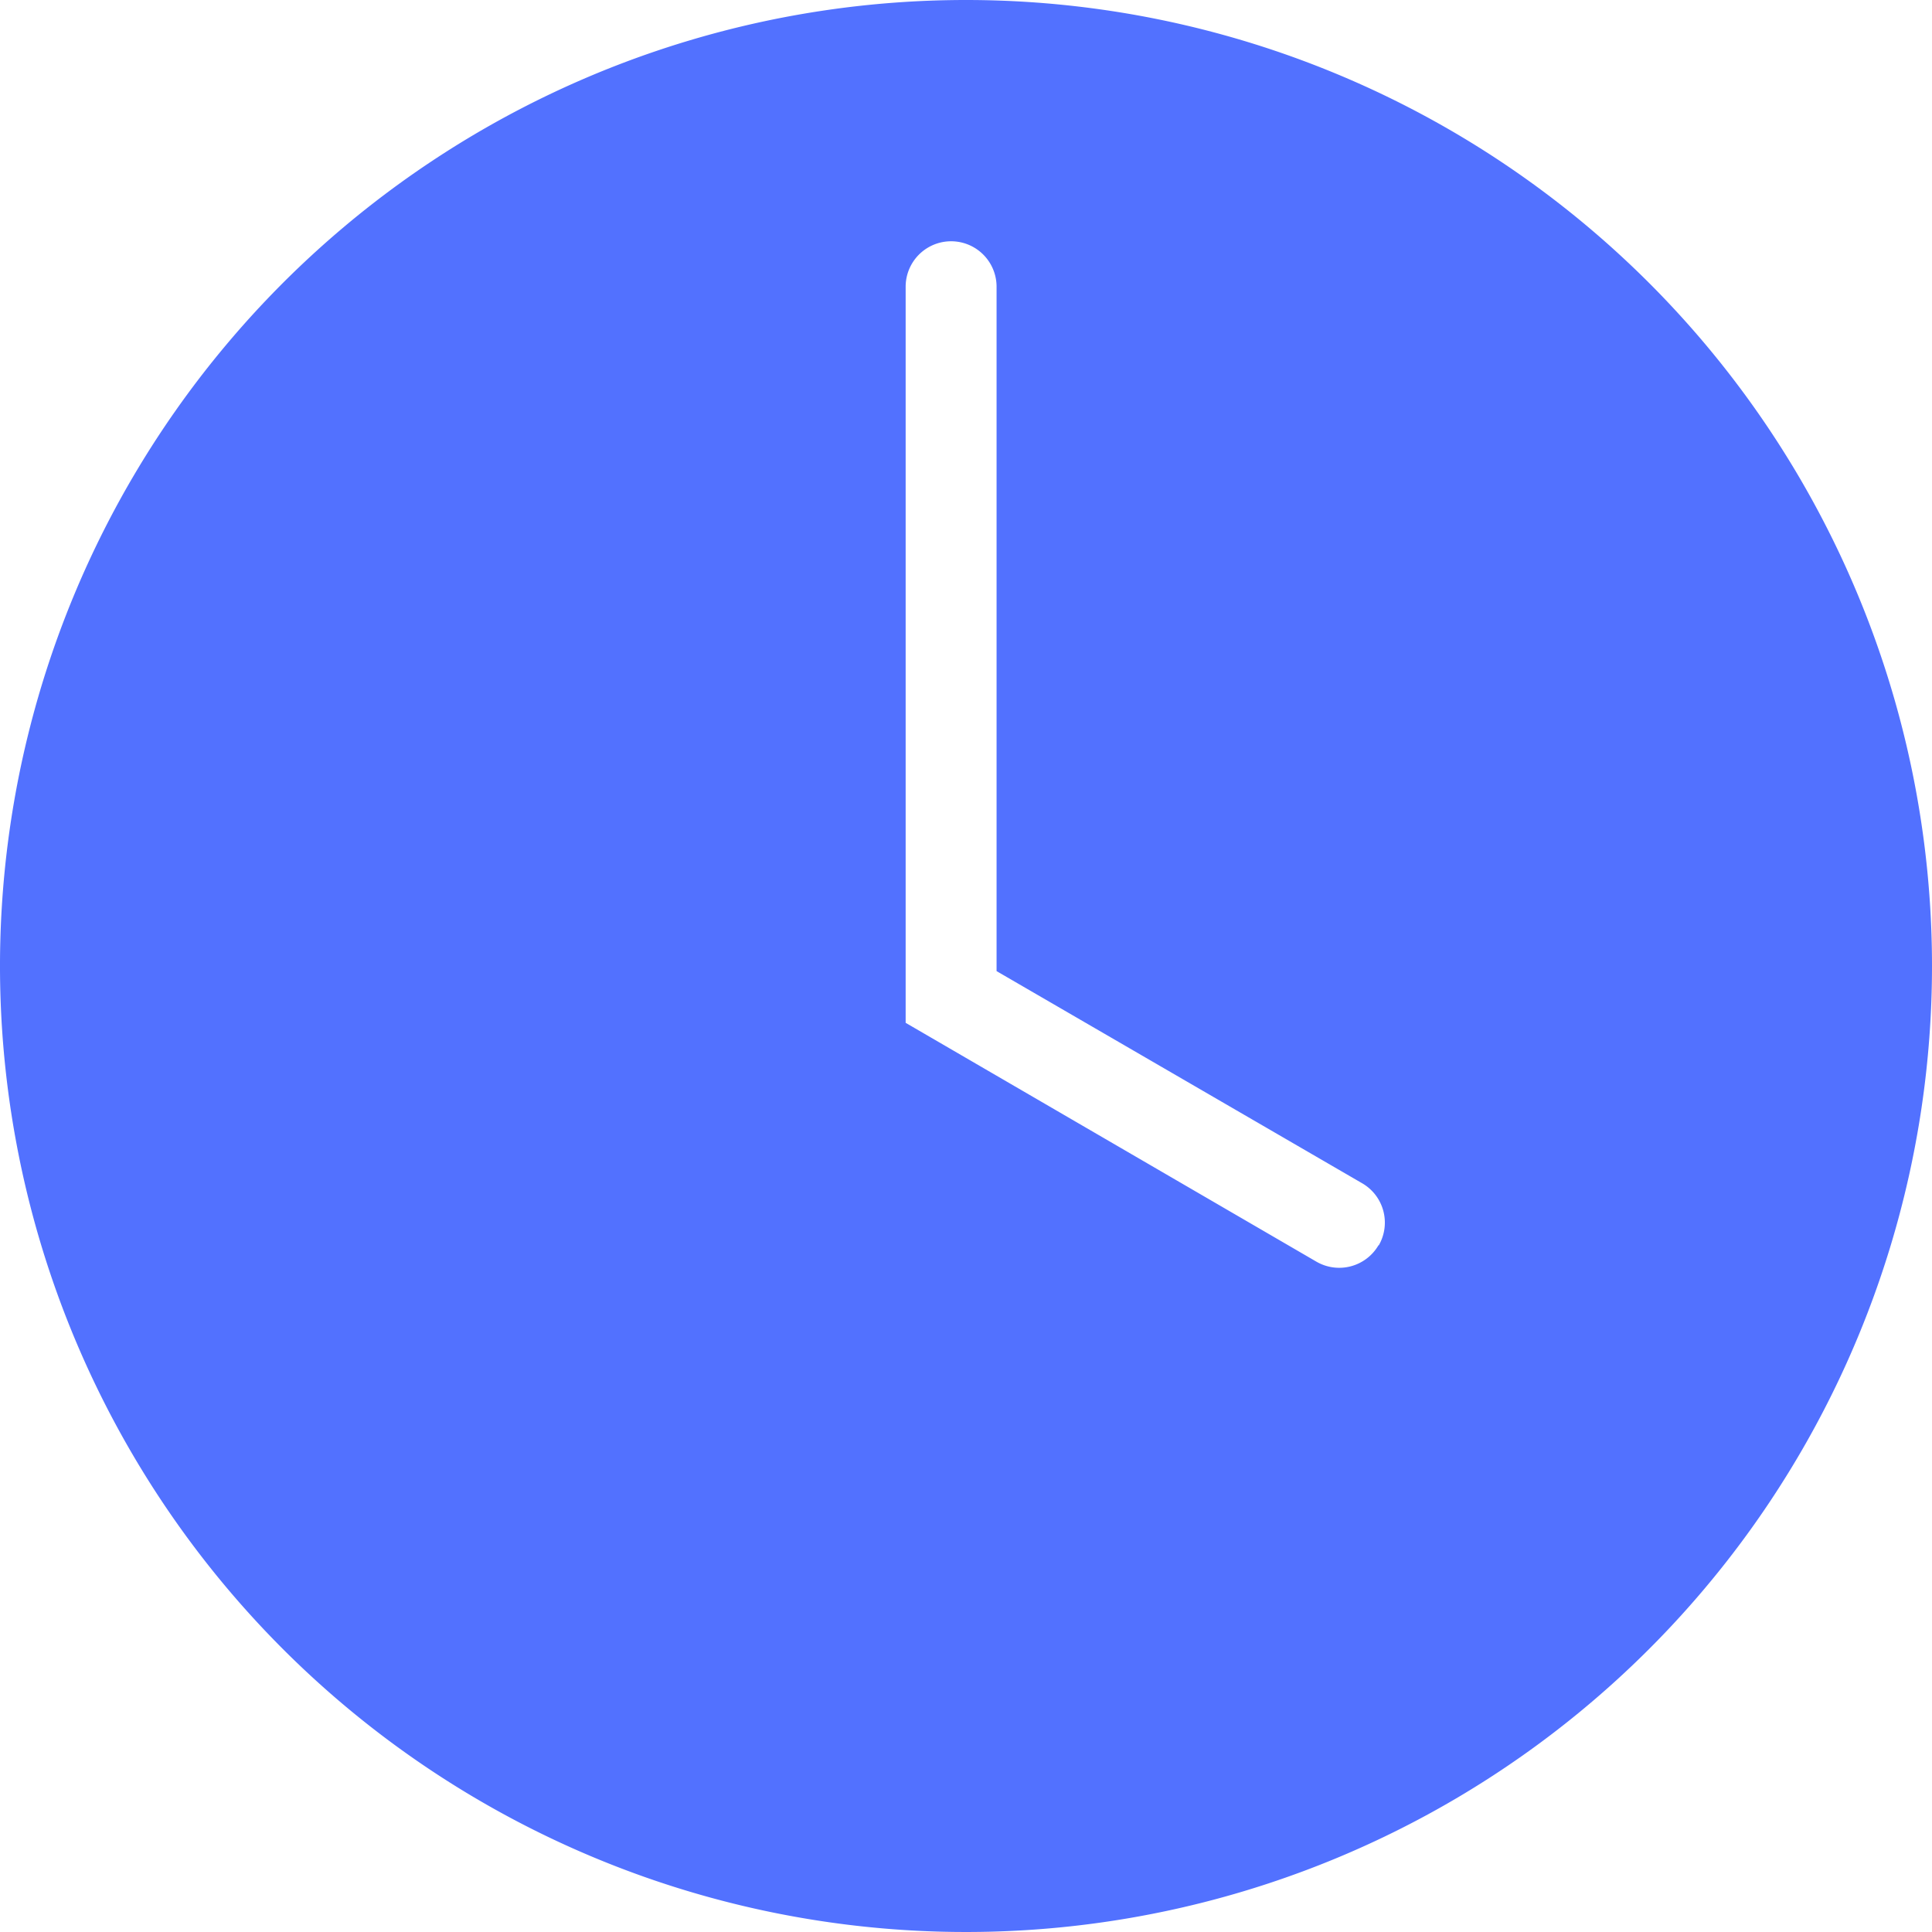 <svg xmlns="http://www.w3.org/2000/svg" width="17" height="17" viewBox="0 0 17 17">
  <path id="layer1" d="M8.5,0A8.5,8.5,0,1,0,17,8.5,8.5,8.5,0,0,0,8.5,0Zm3.629,10.958a.4.4,0,0,1-.545.144L7.969,9V2.523a.4.4,0,0,1,.8,0V8.545l3.219,1.868a.4.4,0,0,1,.144.545Z" fill="#5271ff"/>
</svg>
